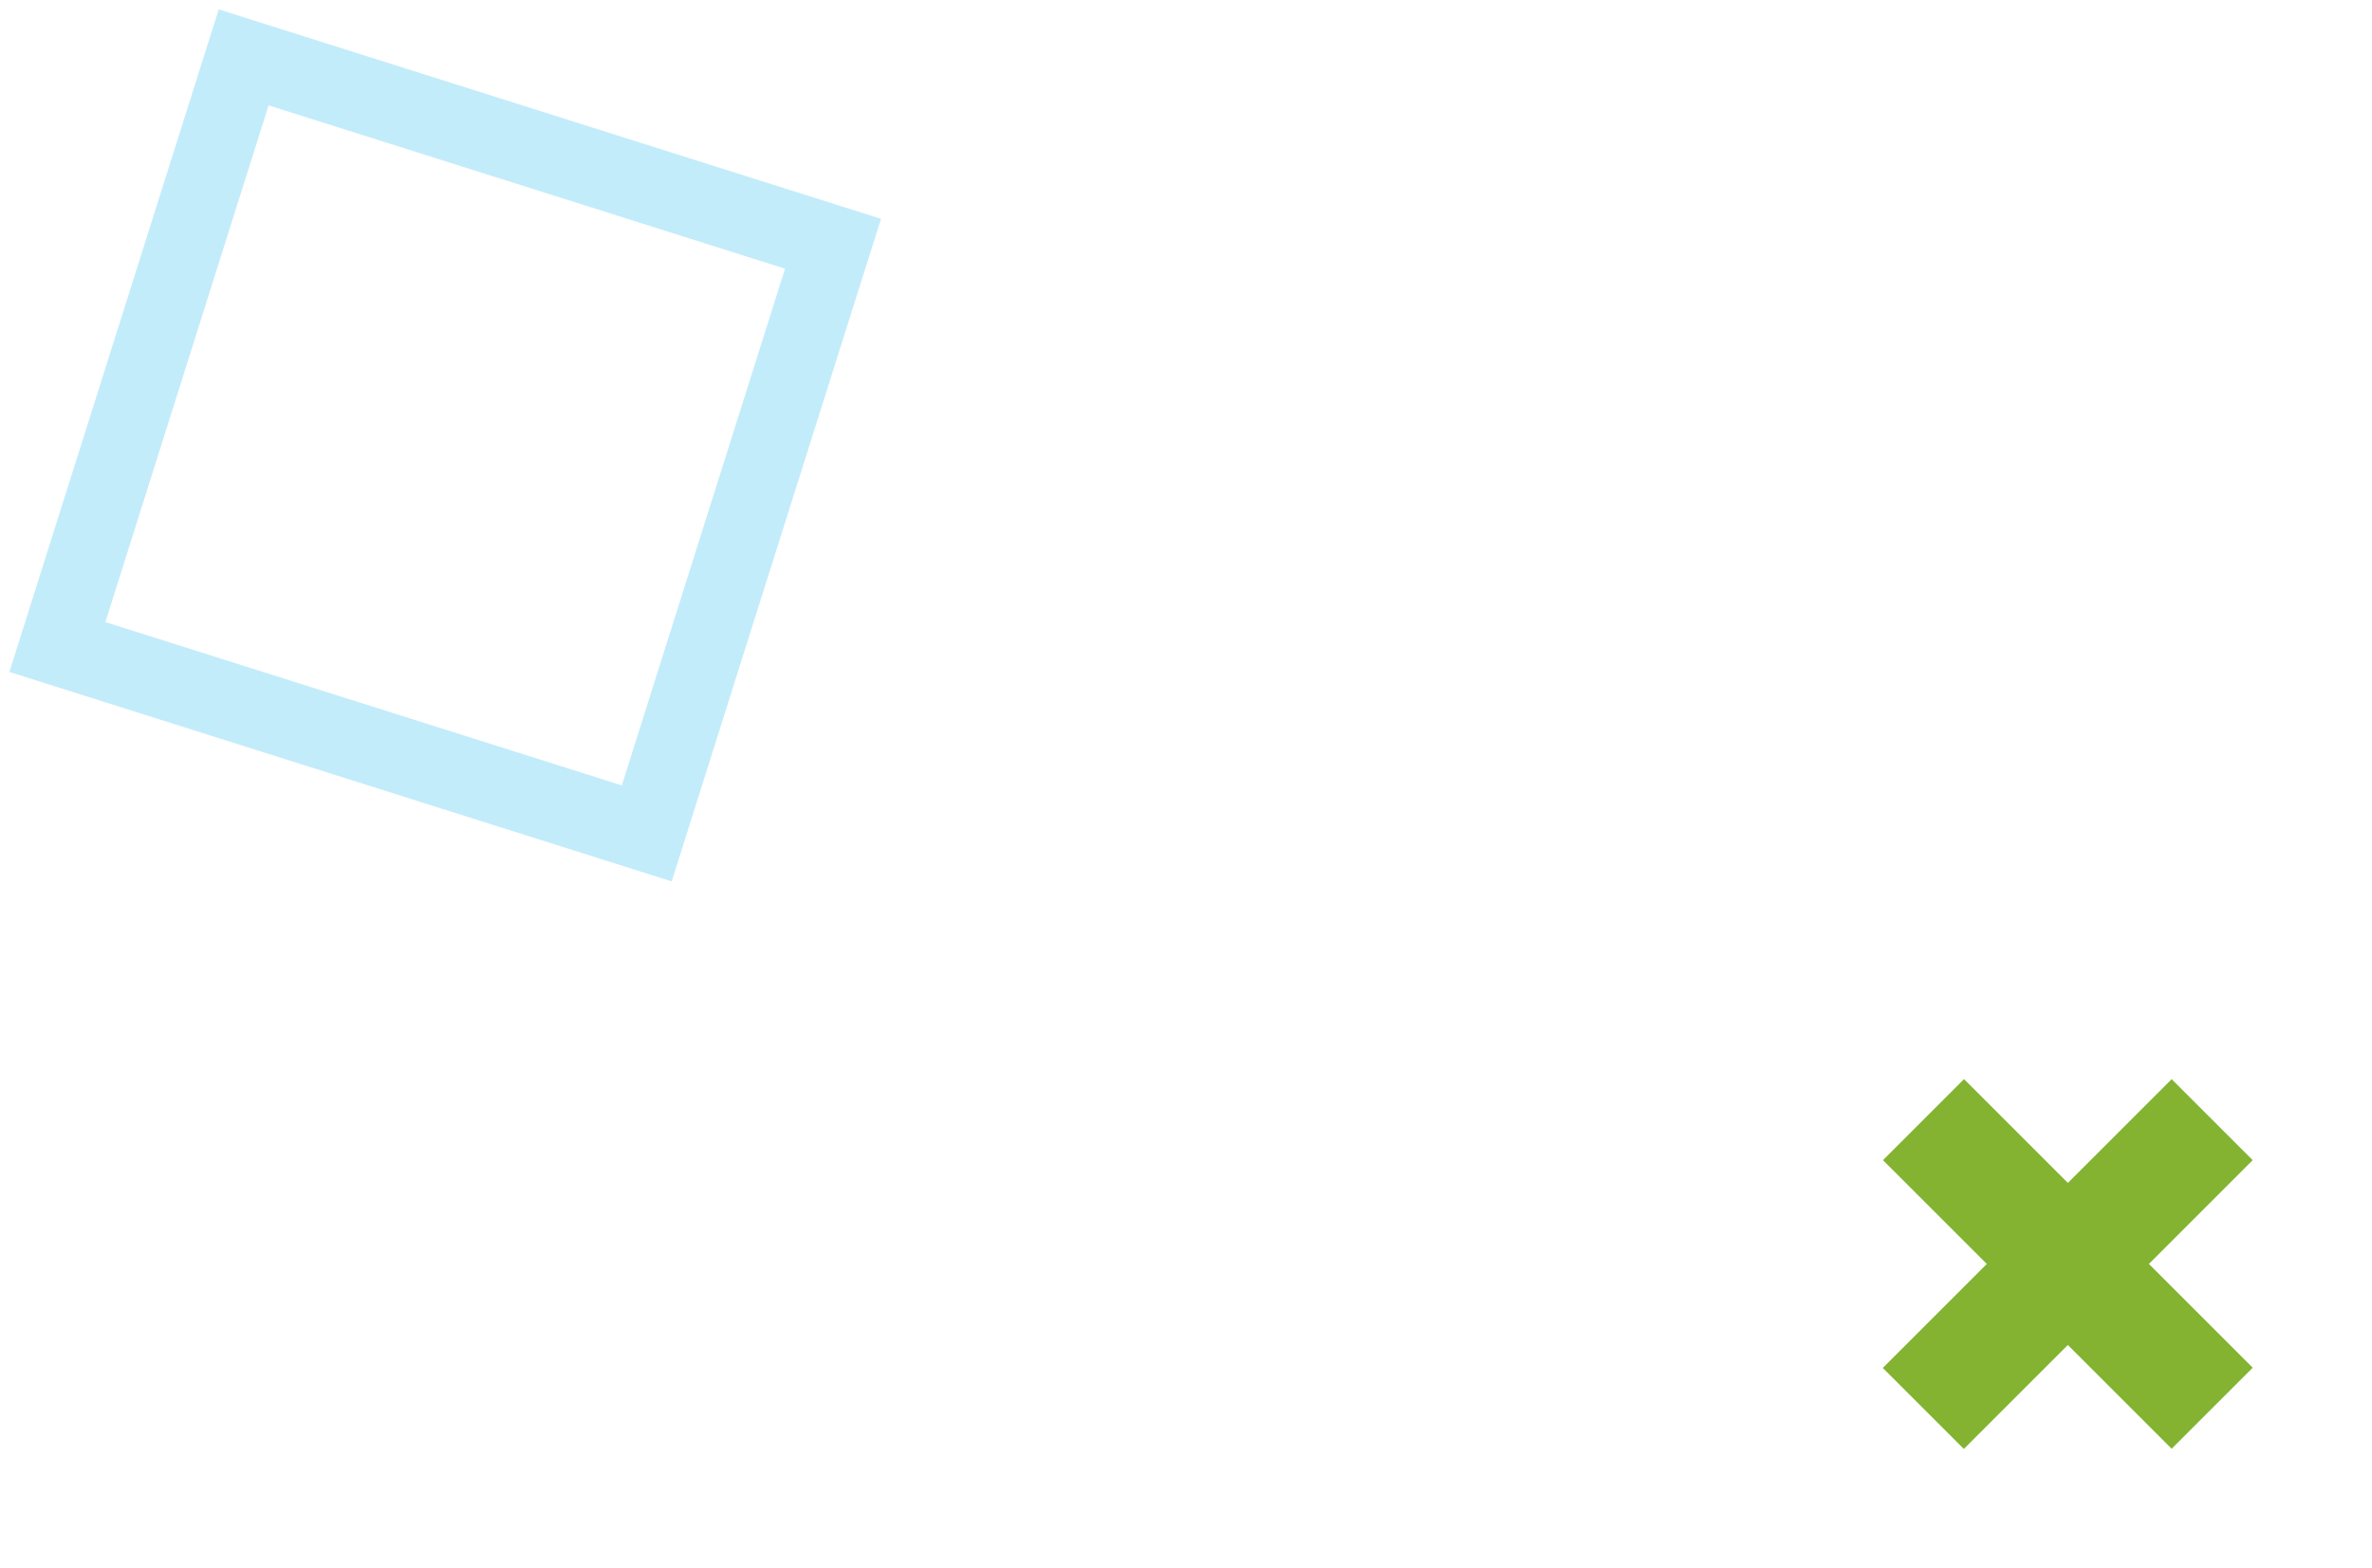 <svg xmlns="http://www.w3.org/2000/svg" width="124" height="82" viewBox="0 0 124 82" fill="none"><path opacity="0.32" d="M43.548 12.745L12.738 3L3 33.832L33.81 43.577L43.548 12.745Z" stroke="#43C4EF" stroke-width="4" stroke-miterlimit="10"></path><path d="M117.762 60.663L113.527 56.428L98.427 71.528L102.662 75.763L117.762 60.663Z" fill="#83B331"></path><path d="M113.526 75.754L117.764 71.516L102.674 56.426L98.436 60.664L113.526 75.754Z" fill="#83B331"></path></svg>